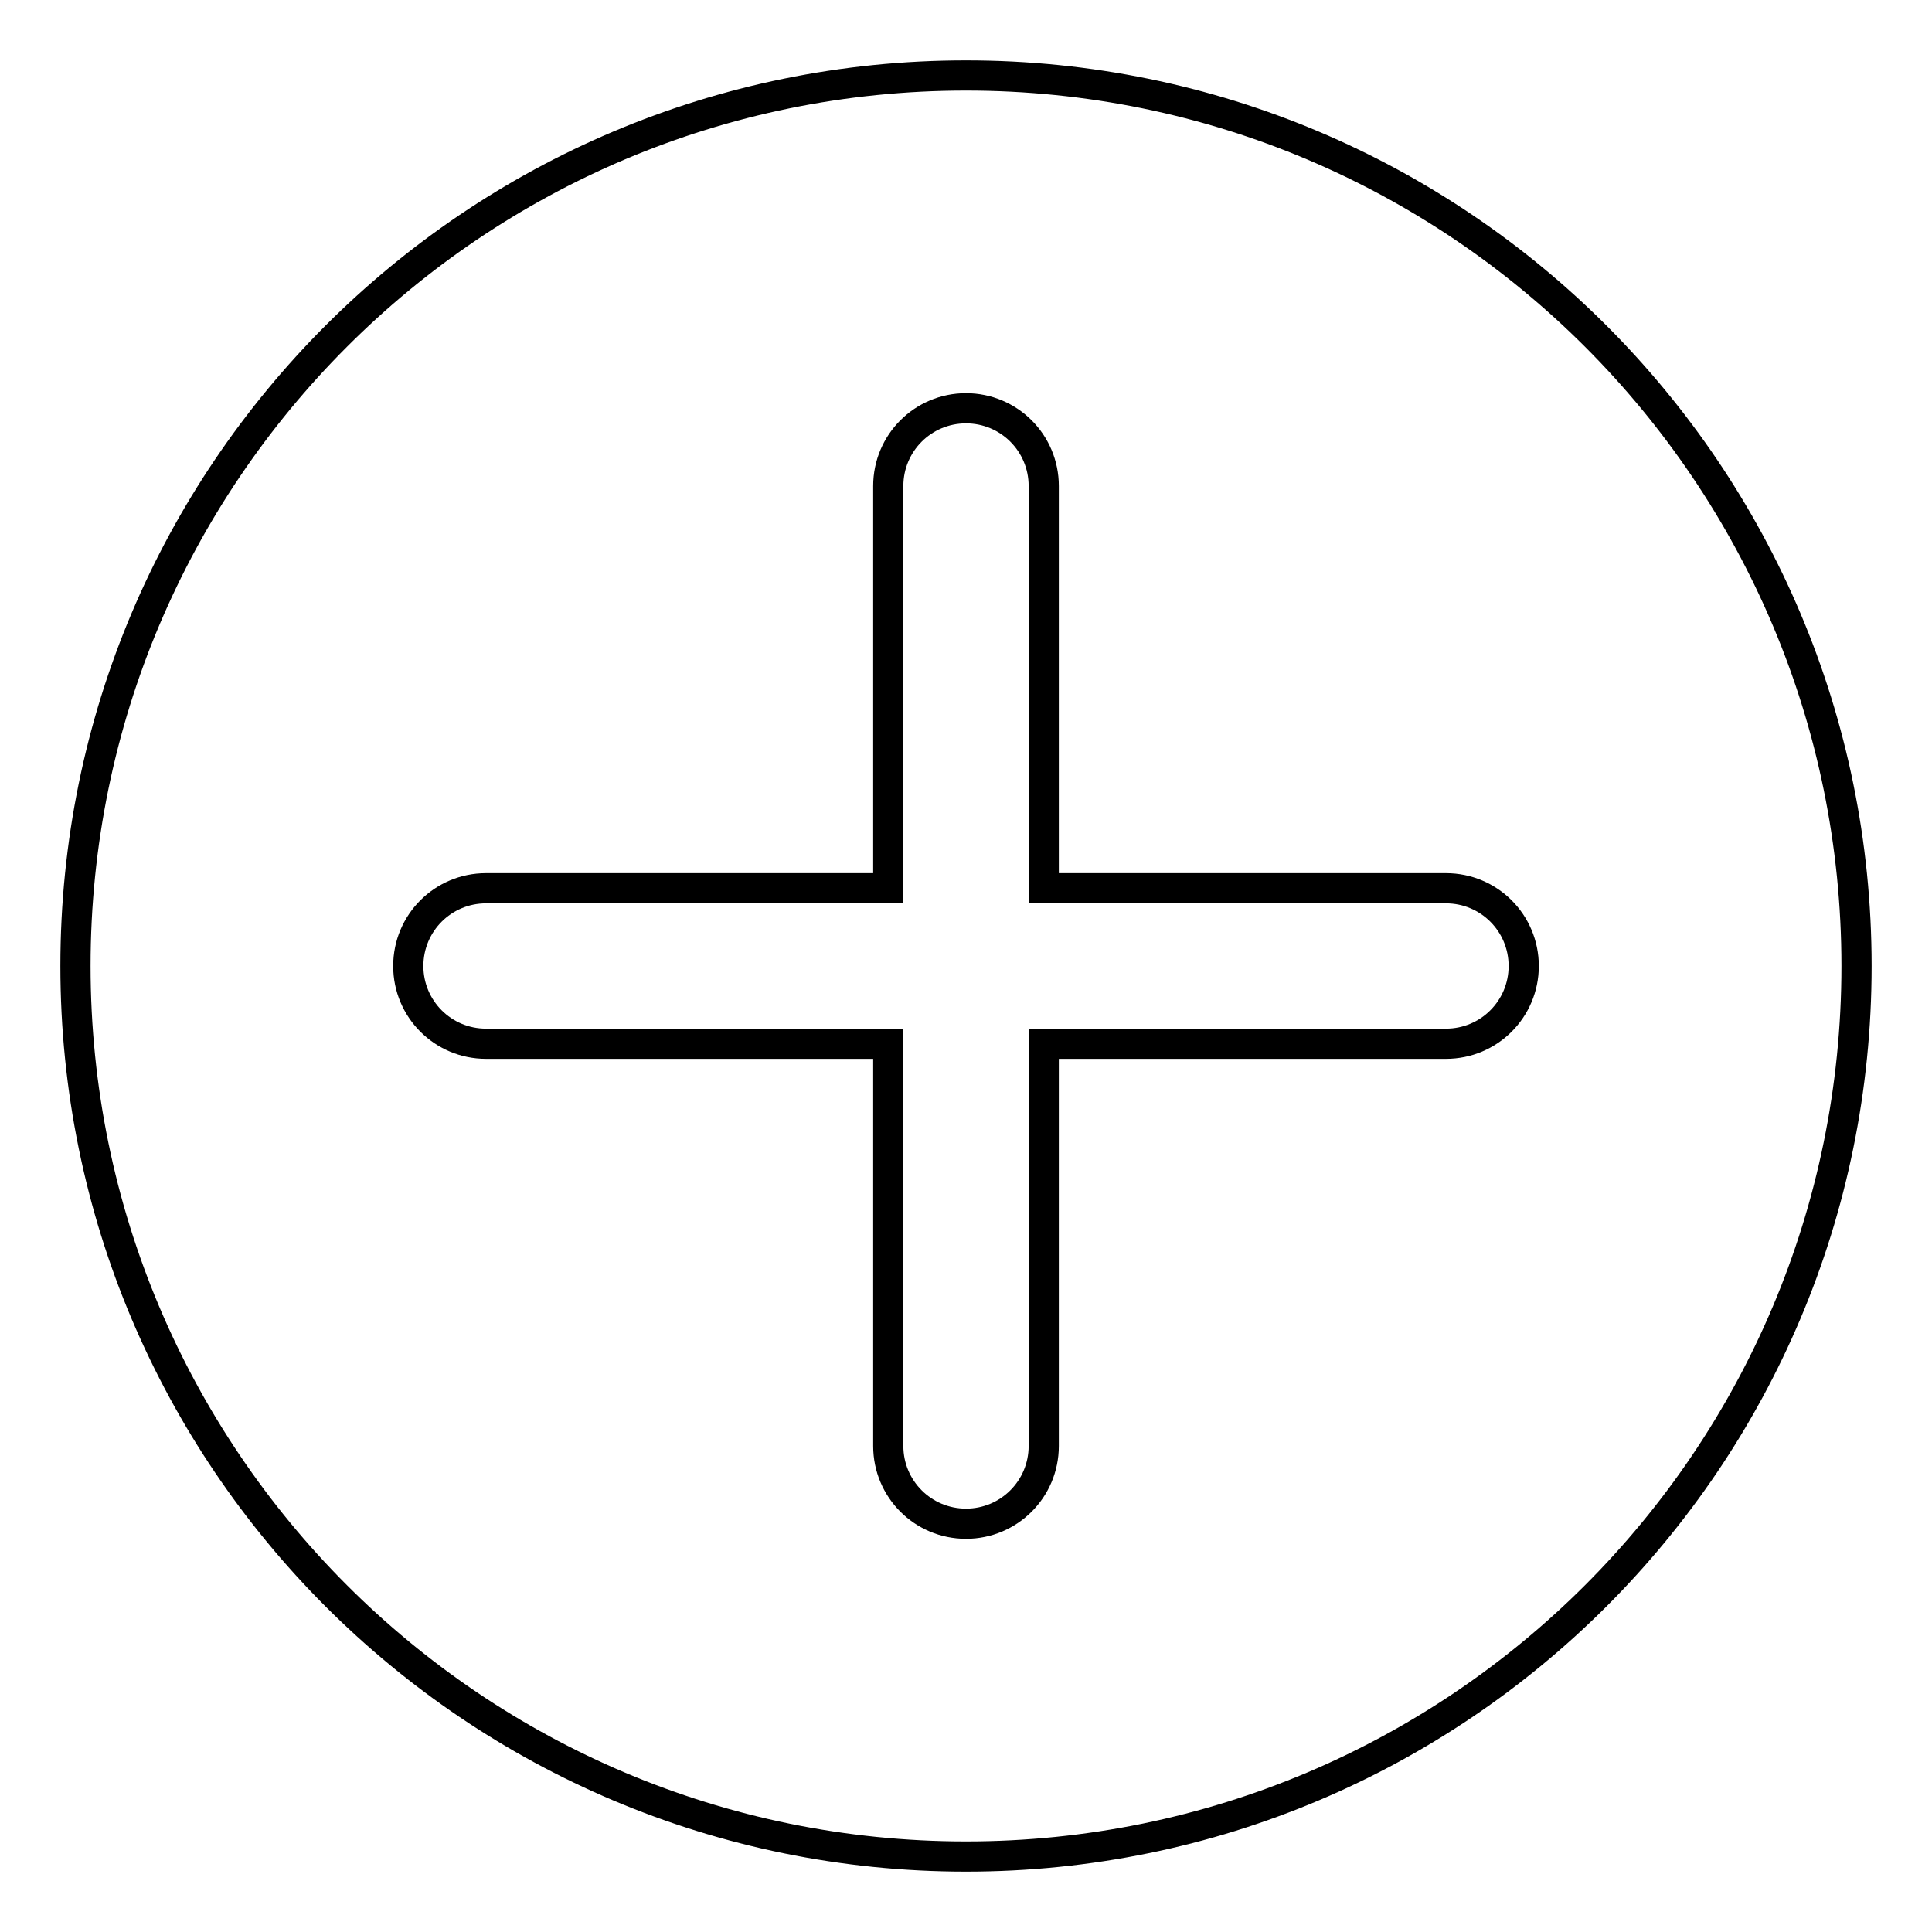 <?xml version="1.0" encoding="utf-8"?>
<!-- Svg Vector Icons : http://www.onlinewebfonts.com/icon -->
<!DOCTYPE svg PUBLIC "-//W3C//DTD SVG 1.1//EN" "http://www.w3.org/Graphics/SVG/1.1/DTD/svg11.dtd">
<svg version="1.1" xmlns="http://www.w3.org/2000/svg" xmlns:xlink="http://www.w3.org/1999/xlink" x="0px" y="0px" viewBox="0 0 256 256" enable-background="new 0 0 256 256" xml:space="preserve">
<g> <path stroke-width="4" fill-opacity="0" stroke="#000000"  d="M10,128c0,65.2,52.8,118,118,118c65.2,0,118-52.8,118-118c0-65.2-52.8-118-118-118C62.8,10,10,62.8,10,128z "/> <path stroke-width="4" fill-opacity="0" stroke="#000000"  d="M138.3,117.7V64.4c0-5.7-4.6-10.3-10.3-10.3c-5.7,0-10.3,4.6-10.3,10.3v53.3H64.4 c-5.7,0-10.3,4.6-10.3,10.3c0,5.7,4.6,10.3,10.3,10.3h53.3v53.3c0,5.7,4.6,10.3,10.3,10.3c5.7,0,10.3-4.6,10.3-10.3v-53.3h53.3 c5.7,0,10.3-4.6,10.3-10.3c0-5.7-4.6-10.3-10.3-10.3L138.3,117.7z"/></g>
</svg>